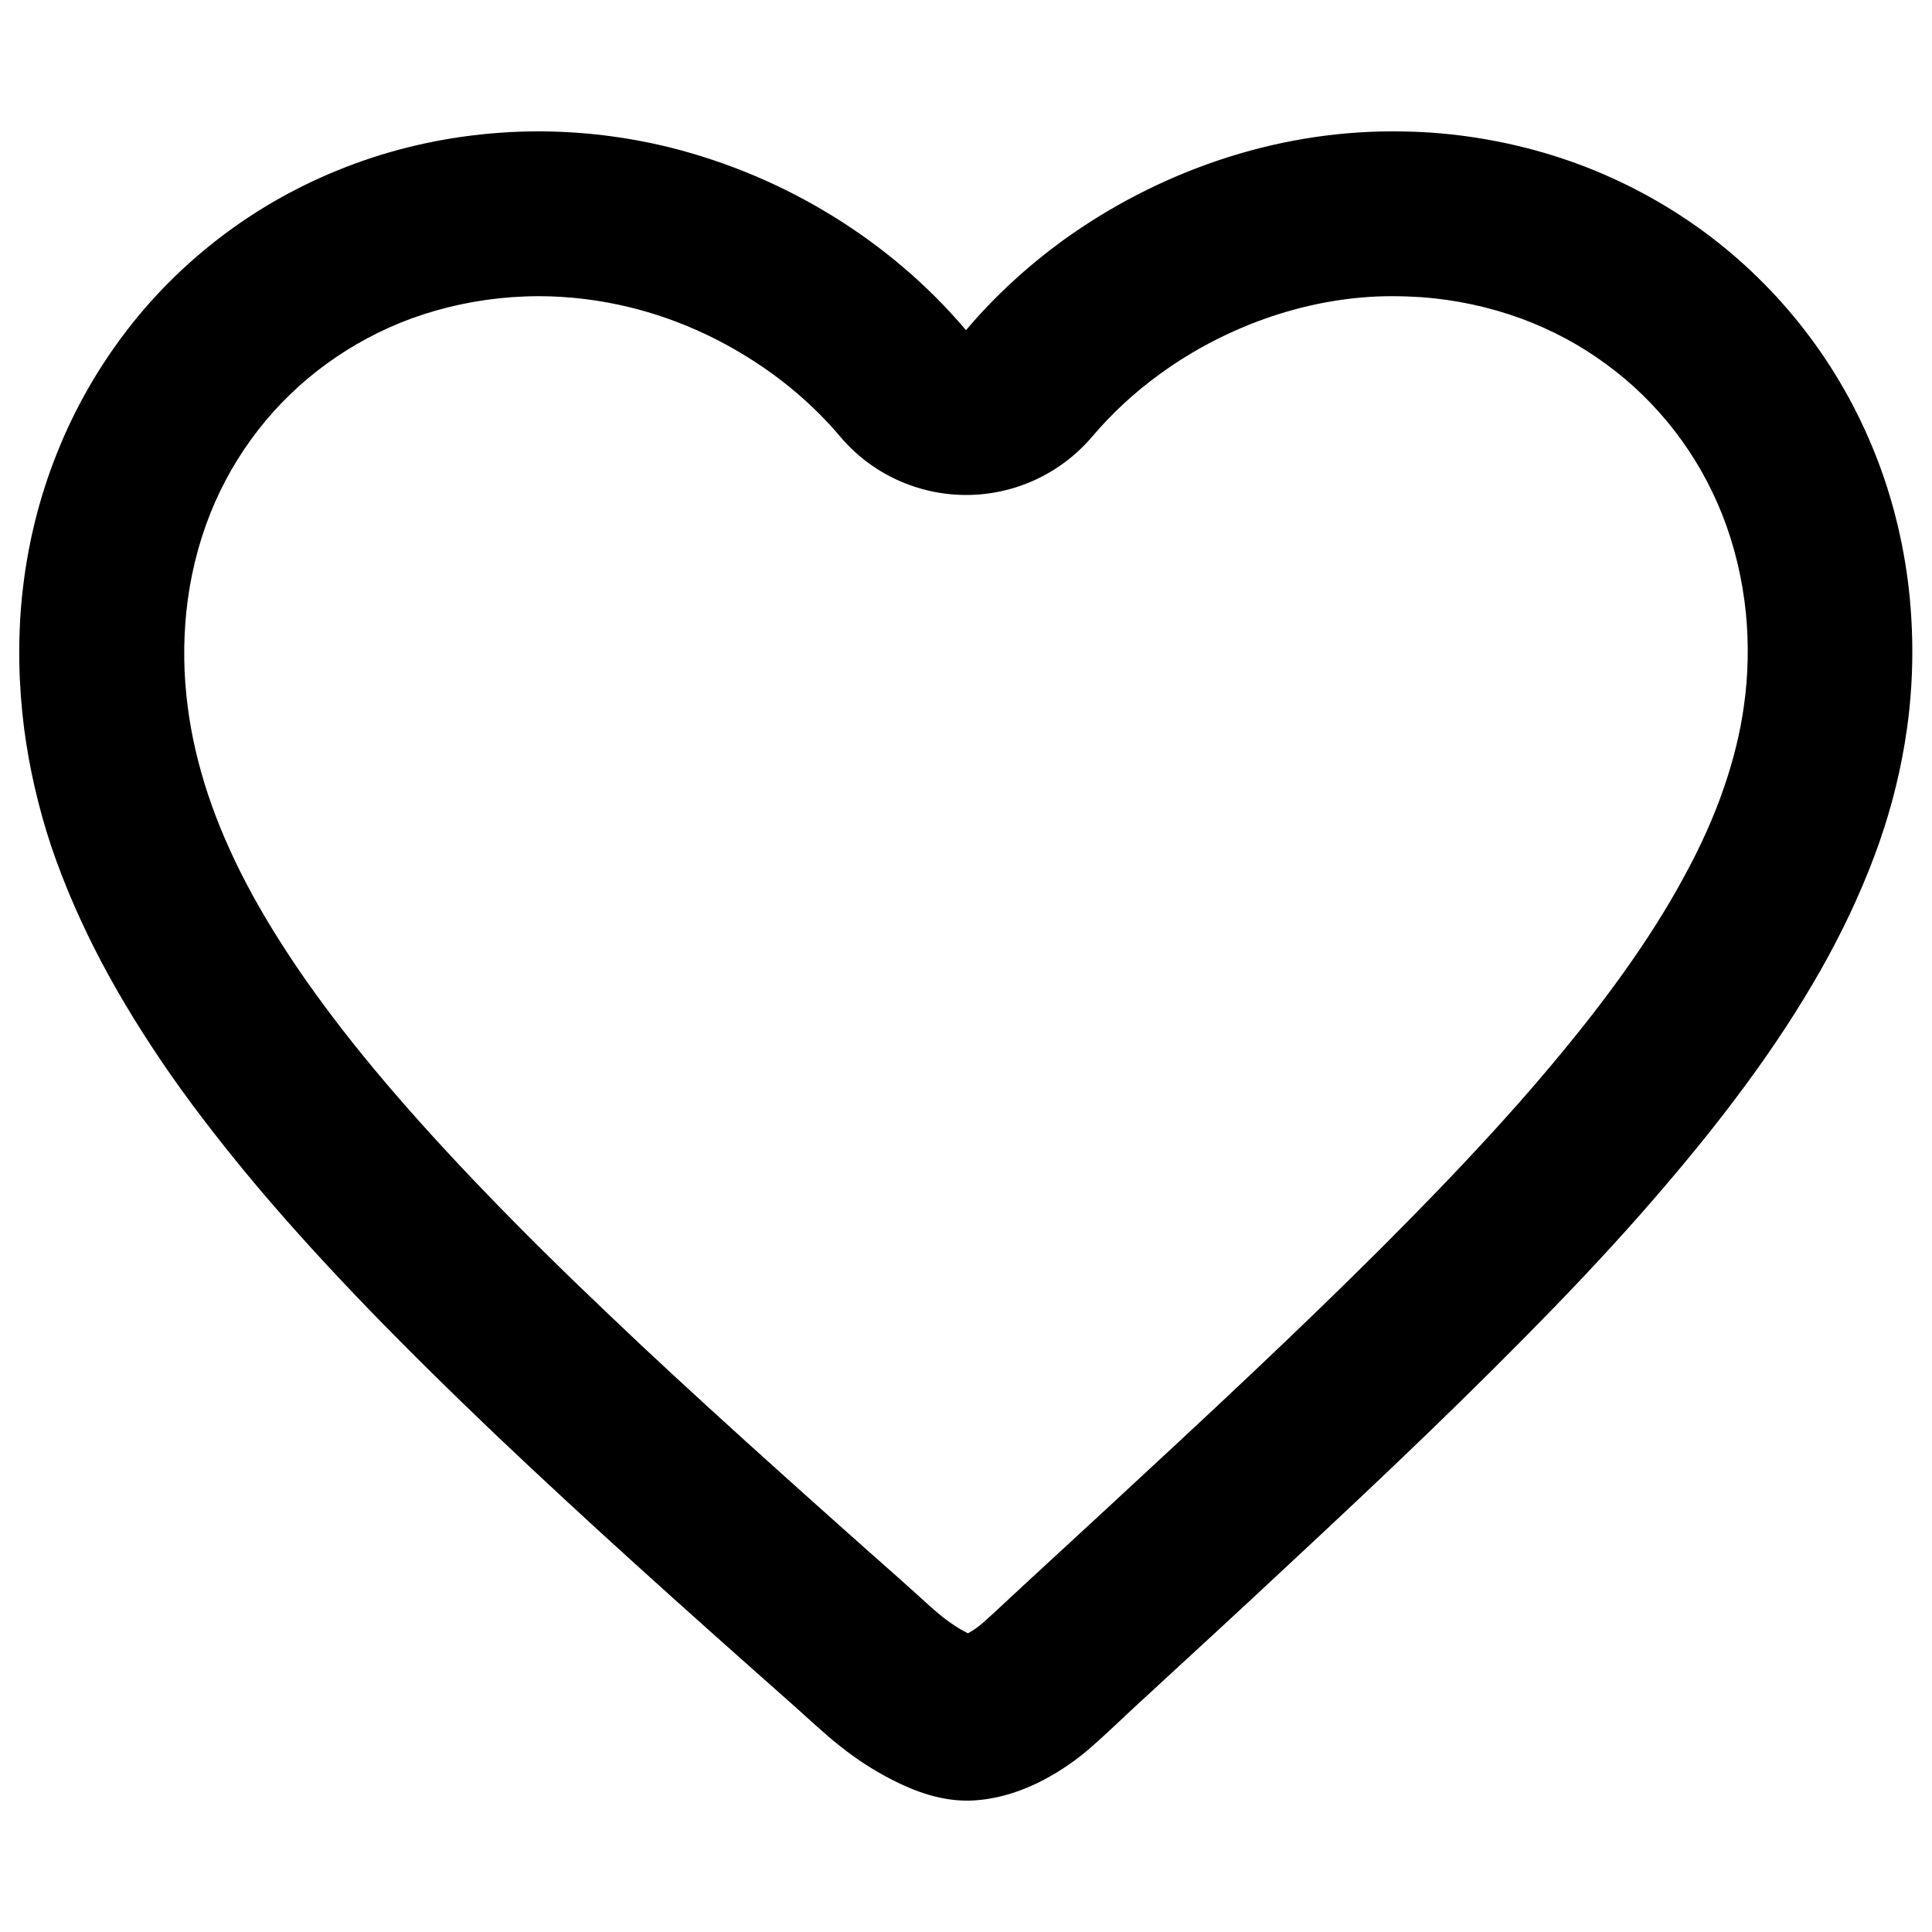 <?xml version="1.0" encoding="utf-8"?>
<!-- Svg Vector Icons : http://www.onlinewebfonts.com/icon -->
<!DOCTYPE svg PUBLIC "-//W3C//DTD SVG 1.1//EN" "http://www.w3.org/Graphics/SVG/1.1/DTD/svg11.dtd">
<svg version="1.1" xmlns="http://www.w3.org/2000/svg" xmlns:xlink="http://www.w3.org/1999/xlink" x="0px" y="0px" viewBox="0 0 1000 1000" enable-background="new 0 0 1000 1000" xml:space="preserve">
<g><path d="M720.5,153.3c5,0,10.1,0.2,15,0.5c18,1.3,35.5,5.1,51.9,11.1c15.8,5.8,30.7,13.8,44.1,23.7c13.3,9.7,25.1,21.3,35.2,34.3c10.2,13.2,18.5,27.8,24.7,43.4c6.4,16.2,10.5,33.4,12.3,51.3c1.5,15.8,1.2,31.7-1,47.4c-1.9,14.1-5.5,28.5-10.5,43c-5.1,14.8-12,30.2-20.6,45.9c-8.7,16.1-19,32.4-31.5,49.9c-12.3,17.2-26.3,34.9-42.6,54c-15.6,18.3-33,37.3-53.2,58.3c-18.5,19.2-39.1,39.8-62.9,62.8c-20.5,19.8-43.2,41.3-71.6,67.7c-24.2,22.5-49,45.4-73,67.5l-6.4,5.9c-2.9,2.7-5.7,5.3-8.5,7.9c-4.7,4.4-9.2,8.6-13.3,12.2c-2.4,2.1-4.9,3.8-7.6,5.3c-0.1-0.1-0.2-0.1-0.4-0.2c-4.2-2.1-8.4-4.9-12.5-8.1c-4-3.2-8.8-7.5-13.8-12.1c-2.6-2.3-5.2-4.7-8-7.2c-23.9-21.1-52-46.2-80-71.5c-27.7-25.1-50.5-46.1-71.6-66.3c-23.5-22.3-43.9-42.5-62.4-61.7c-19.8-20.5-36.9-39.3-52.4-57.5c-16-18.8-29.6-36.4-41.7-53.6c-12.1-17.4-22.2-33.7-30.7-49.9c-8.3-15.8-15-31.5-20-46.6c-4.9-14.9-8.4-29.9-10.3-44.6c-2.2-16.6-2.4-33.1-0.8-49c1.8-17.8,6-35.1,12.4-51.2c6.2-15.6,14.6-30.2,24.8-43.3c10.1-13,22-24.5,35.3-34.2c13.5-9.8,28.3-17.8,44.2-23.6c16.5-6,34-9.7,52-11c4.5-0.3,9.1-0.5,13.7-0.5c15.9,0,31.9,2,47.4,5.8c21.1,5.2,41.2,13.7,60,25.3c18.7,11.5,35.1,25.5,48.7,41.6c16.2,19.2,40.1,30.2,65.2,30.2s49-11.1,65.2-30.2c10.1-11.9,21.8-22.8,34.9-32.3c17.7-12.9,37.2-22.9,57.9-29.9C678.7,156.9,699.8,153.3,720.5,153.3 M720.5,68c-30.4,0-60.8,5.2-89.6,14.9c-28.9,9.7-56.4,23.9-81.1,41.8c-18.3,13.4-35.1,28.8-49.8,46.2c-19.7-23.3-43.2-43.2-69.2-59.2c-26-16-54.5-28-84.1-35.4c-22.3-5.5-45.1-8.3-68-8.3c-6.6,0-13.2,0.2-19.7,0.7c-25.7,1.8-51.1,7.1-75.3,16c-23.2,8.5-45.3,20.2-65.2,34.8c-19.7,14.4-37.4,31.5-52.3,50.8c-15.1,19.5-27.5,41.1-36.6,64C20,258.1,14,283.2,11.4,308.7c-2.3,22.8-1.8,45.8,1.1,68.5c2.7,20.6,7.4,40.8,13.9,60.5C33.3,458.1,42,477.9,52,497c10.8,20.5,23.1,40.2,36.3,59.2c14.5,20.7,30.2,40.6,46.5,59.9c18,21.2,36.8,41.6,56.1,61.6c21.2,21.9,42.9,43.2,64.9,64.2c24.1,22.9,48.5,45.4,73.1,67.7c26.7,24.2,53.7,48.2,80.7,72.1c8.5,7.5,16.7,15.4,25.6,22.4c8.3,6.6,17.3,12.4,26.7,17.2c11.9,6.1,25,10.7,38.5,10.7c0.4,0,0.7,0,1.1,0c13.7-0.3,27.1-4.6,39.2-11c8.6-4.6,16.7-10.2,24-16.6c8-7,15.6-14.4,23.4-21.6c26.6-24.5,53.3-49,79.7-73.7c24.5-22.8,48.8-45.6,72.8-68.8c22-21.3,43.8-42.9,65.1-64.9c19.4-20.1,38.4-40.7,56.5-62c16.5-19.3,32.4-39.2,47.2-59.9c13.5-18.9,26-38.4,37.1-58.8c10.2-18.8,19.1-38.4,26.2-58.6c6.7-19.2,11.6-39.1,14.4-59.3c3.1-22.3,3.5-44.9,1.4-67.3c-2.5-25.5-8.4-50.6-17.9-74.5c-9.1-22.9-21.4-44.6-36.5-64.1c-14.9-19.3-32.5-36.5-52.2-51c-19.9-14.6-41.9-26.4-65.1-35c-24.2-8.9-49.6-14.3-75.2-16.2C734.7,68.2,727.6,68,720.5,68L720.5,68z"/></g>
</svg>